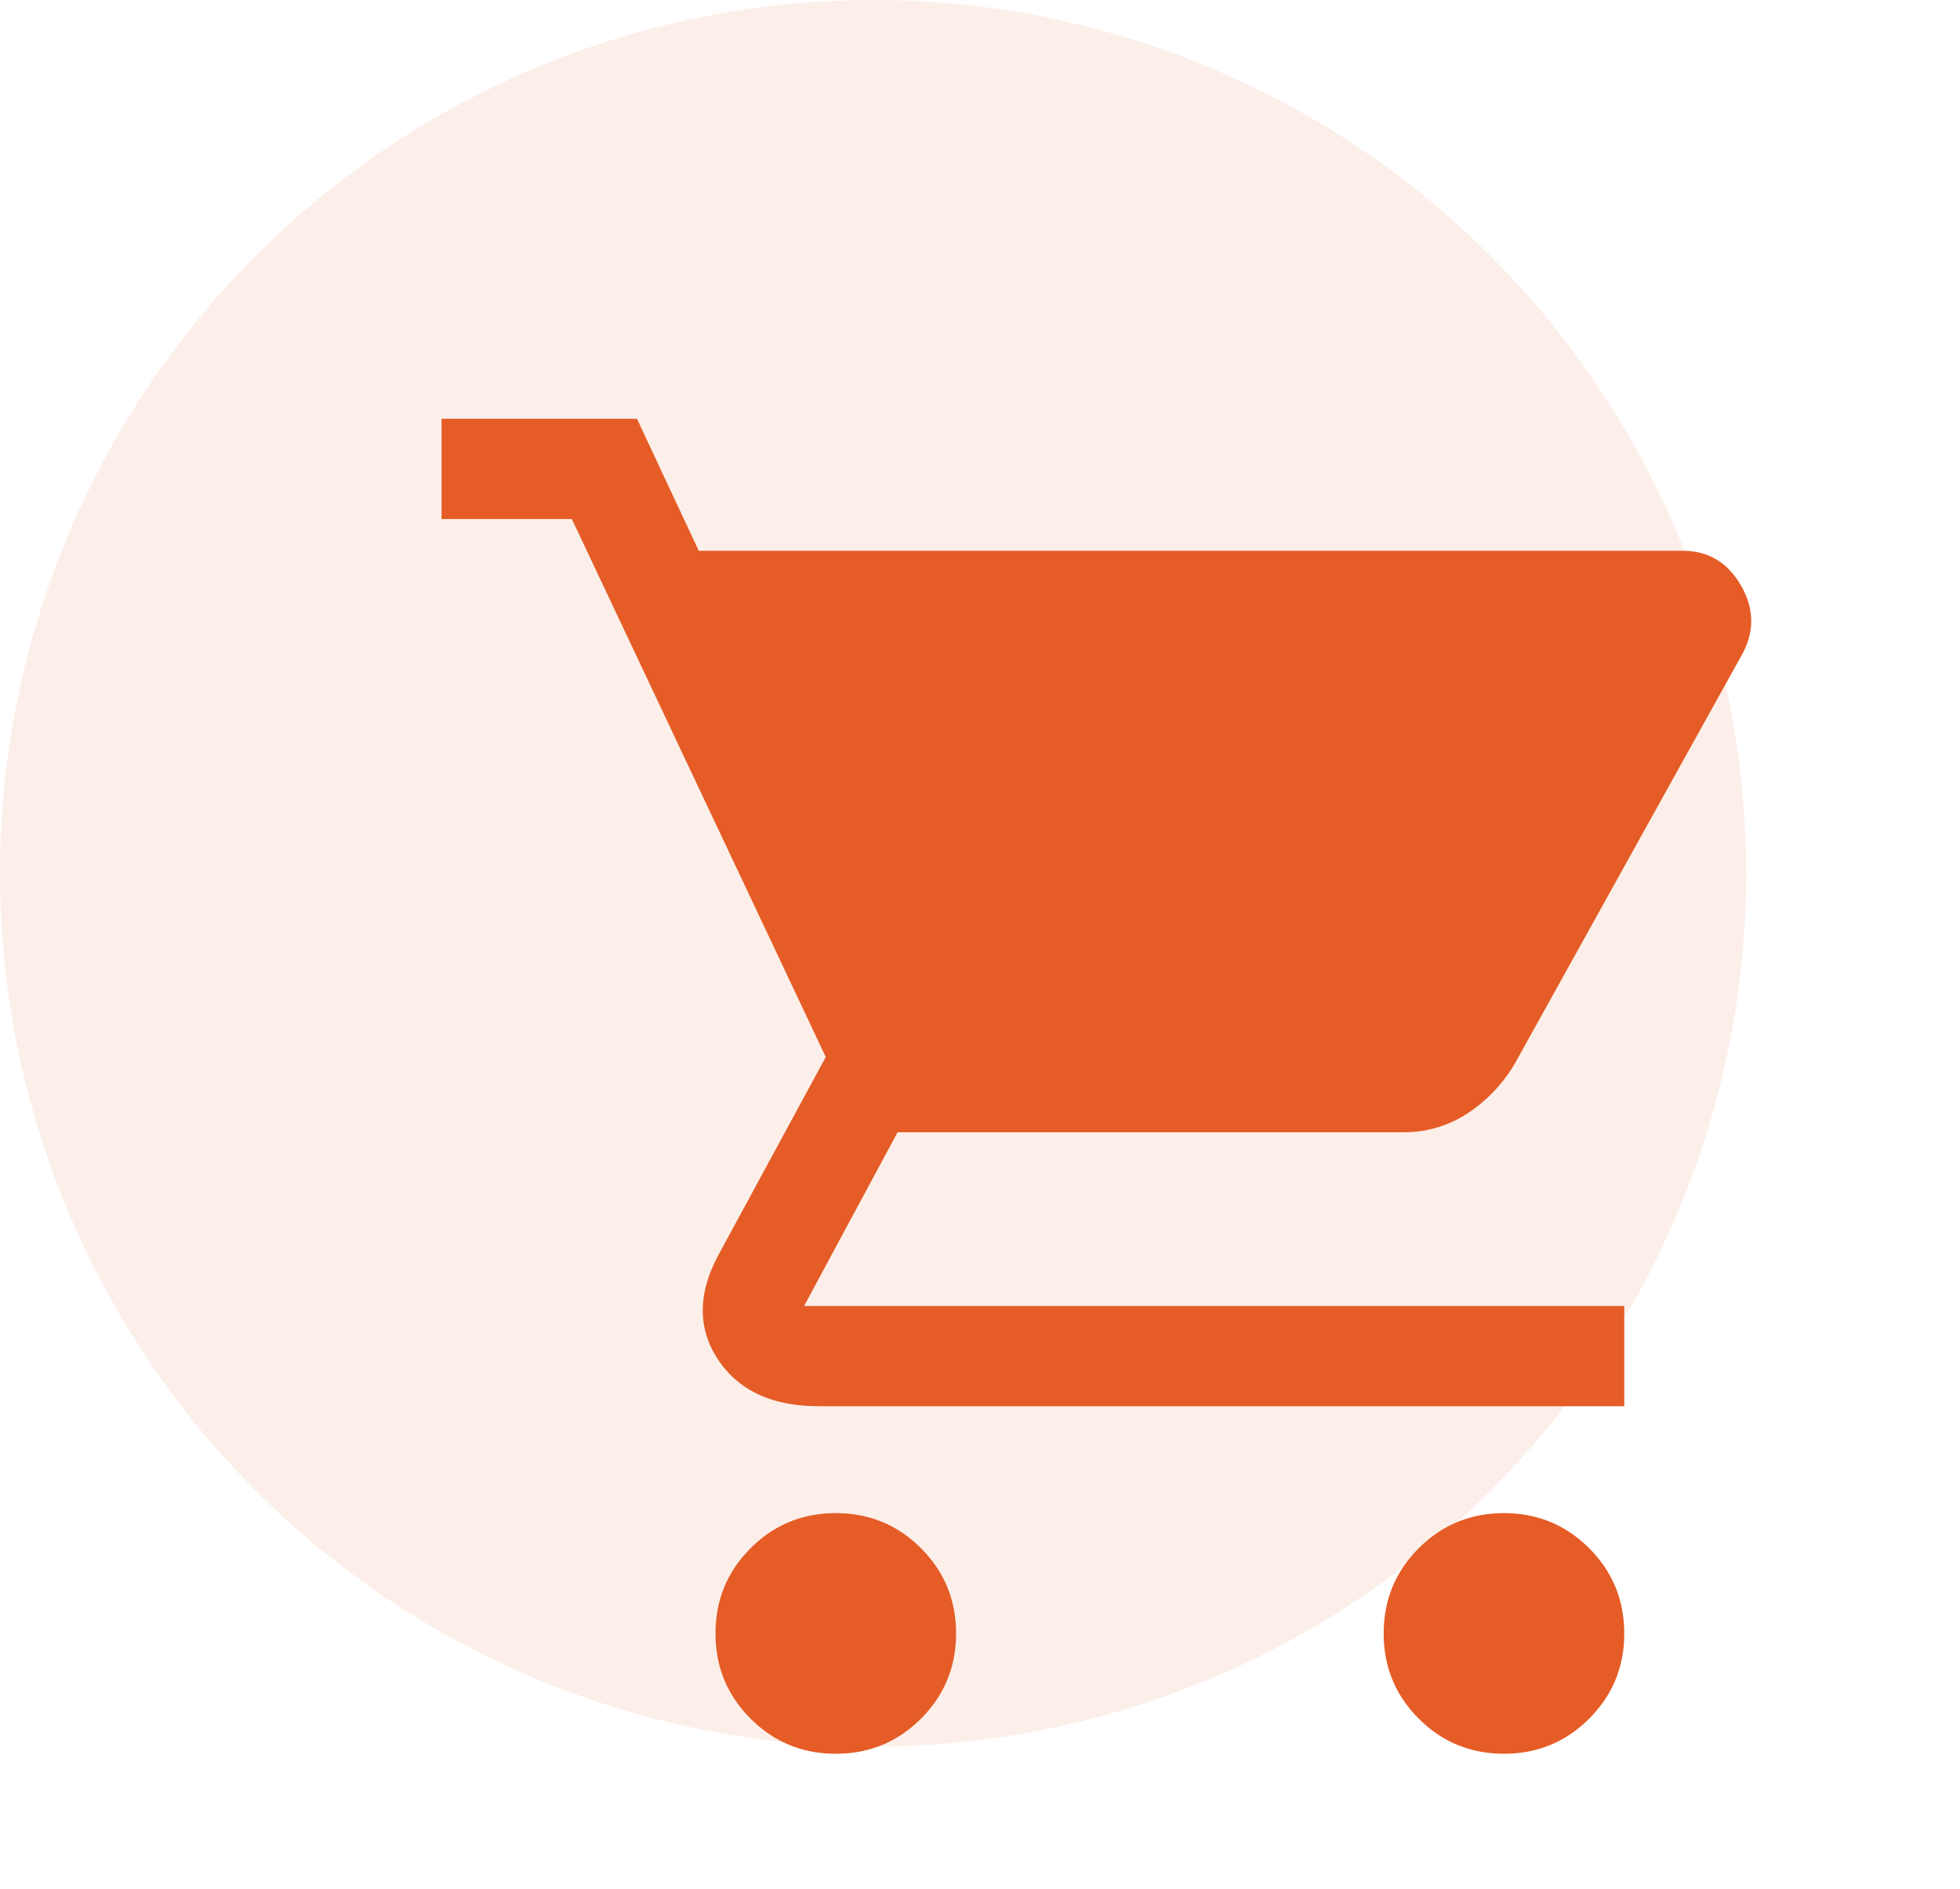 <svg xmlns="http://www.w3.org/2000/svg" width="55" height="53" fill="none" viewBox="0 0 55 53"><circle cx="24.5" cy="24.5" r="24.5" fill="#E55C26" opacity=".1"/><path fill="#E55C26" d="M23.453 49.203c-.937 0-1.734-.328-2.39-.984-.657-.657-.985-1.453-.985-2.39 0-.938.328-1.735.985-2.392.656-.656 1.453-.984 2.39-.984.938 0 1.735.328 2.39.984.657.657.985 1.454.985 2.391 0 .938-.328 1.734-.984 2.39-.657.657-1.453.985-2.39.985Zm18.75 0c-.937 0-1.734-.328-2.39-.984-.657-.657-.985-1.453-.985-2.39 0-.938.328-1.735.984-2.392.657-.656 1.454-.984 2.391-.984.938 0 1.734.328 2.39.984.657.657.985 1.454.985 2.391 0 .938-.328 1.734-.984 2.39-.657.657-1.453.985-2.39.985ZM19.61 15.453h27.61c.718 0 1.265.328 1.64.985.375.656.375 1.312 0 1.968l-6.328 11.39a4.196 4.196 0 0 1-1.336 1.43 3.219 3.219 0 0 1-1.804.54H25.188l-2.625 4.875h23.015v2.812H22.984c-1.312 0-2.257-.437-2.836-1.312-.578-.875-.57-1.86.024-2.953l3-5.532-7.125-15.093H12.39V11.75h5.484l1.734 3.703Z"/></svg>